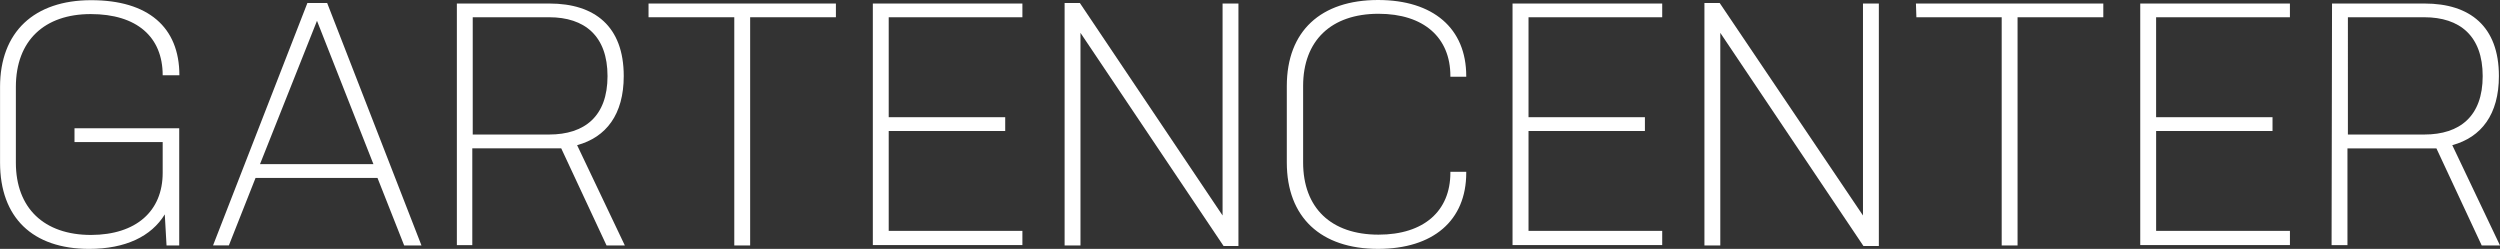 <svg xmlns="http://www.w3.org/2000/svg" width="213.177" height="21.222" viewBox="0 0 213.177 21.222"><rect x="0" y="0" width="213.177" height="21.222" fill="#333333" stroke="none"/><g transform="translate(-37.211 -39.908)"><path d="M52.112,55.848V53.226H44.593V52.051h8.929v9.991H52.441l-.15-2.65c-1.147,1.88-3.355,2.942-6.447,2.942-4.84,0-7.6-2.679-7.6-7.368V48.527c0-4.7,2.914-7.4,7.773-7.4s7.519,2.3,7.519,6.4H52.112c0-3.271-2.209-5.216-6.137-5.216s-6.382,2.246-6.382,6.212v6.457c0,3.863,2.387,6.165,6.419,6.165C49.847,61.13,52.112,59.119,52.112,55.848Z" transform="translate(-1.029 -1.203)" fill="#fff"/><path d="M75.343,62.057H73.867L71.593,56.3h-10.4l-2.274,5.752H57.57L65.615,41.38H67.3ZM61.574,55.121h9.671L66.433,42.9Z" transform="translate(-2.192 -1.218)" fill="#fff"/><path d="M79.69,41.43h7.895c3.863,0,6.335,1.945,6.335,6.184,0,3.271-1.494,5.216-3.976,5.893l4.07,8.553h-1.56L88.59,53.78H81.006v8.252H79.69ZM81.043,52.6h6.513c3.036,0,4.981-1.56,4.981-4.981S90.592,42.6,87.557,42.6H81.043Z" transform="translate(-3.522 -1.221)" fill="#fff"/><path d="M97.08,41.43h15.977V42.6h-7.312V62.06h-1.353V42.6H97.08Z" transform="translate(-4.568 -1.221)" fill="#fff"/><path d="M117.43,41.43h12.754V42.6h-11.4V51.12h9.934V52.3h-9.934v8.515h11.4v1.212H117.43Z" transform="translate(-5.792 -1.221)" fill="#fff"/><path d="M136.183,43.927v18.13H134.83V41.38h1.3L148.3,59.5V41.427h1.353V62.1h-1.269Z" transform="translate(-6.839 -1.218)" fill="#fff"/><path d="M170.291,55.762v.085c0,4.07-2.82,6.485-7.519,6.485-4.868,0-7.782-2.679-7.782-7.368V48.45c0-4.7,2.914-7.34,7.782-7.34,4.7,0,7.519,2.415,7.519,6.485v.056h-1.353v-.066c0-3.271-2.265-5.3-6.128-5.3-4.041,0-6.429,2.293-6.429,6.156v6.513c0,3.891,2.387,6.165,6.429,6.165,3.863,0,6.128-2.011,6.128-5.282v-.075Z" transform="translate(-8.052 -1.202)" fill="#fff"/><path d="M175.47,41.43h12.763V42.6h-11.4V51.12h9.925V52.3h-9.925v8.515h11.4v1.212H175.47Z" transform="translate(-9.284 -1.221)" fill="#fff"/><path d="M194.233,43.927v18.13H192.88V41.38h1.3L206.4,59.5V41.427h1.353V62.1h-1.316Z" transform="translate(-10.331 -1.218)" fill="#fff"/><path d="M212.07,41.43h15.977V42.6h-7.312V62.06h-1.353V42.6h-7.274Z" transform="translate(-11.485 -1.221)" fill="#fff"/><path d="M232.42,41.43h12.763V42.6h-11.41V51.12H243.7V52.3h-9.925v8.515h11.41v1.212H232.42Z" transform="translate(-12.709 -1.221)" fill="#fff"/><path d="M249.818,41.43h7.895c3.863,0,6.335,1.945,6.335,6.184,0,3.271-1.494,5.216-3.976,5.893l4.07,8.553h-1.56l-3.863-8.28h-7.585v8.252H249.78ZM251.171,52.6h6.513c3.036,0,4.981-1.56,4.981-4.981S260.72,42.6,257.684,42.6h-6.513Z" transform="translate(-13.753 -1.221)" fill="#fff"/></g></svg>